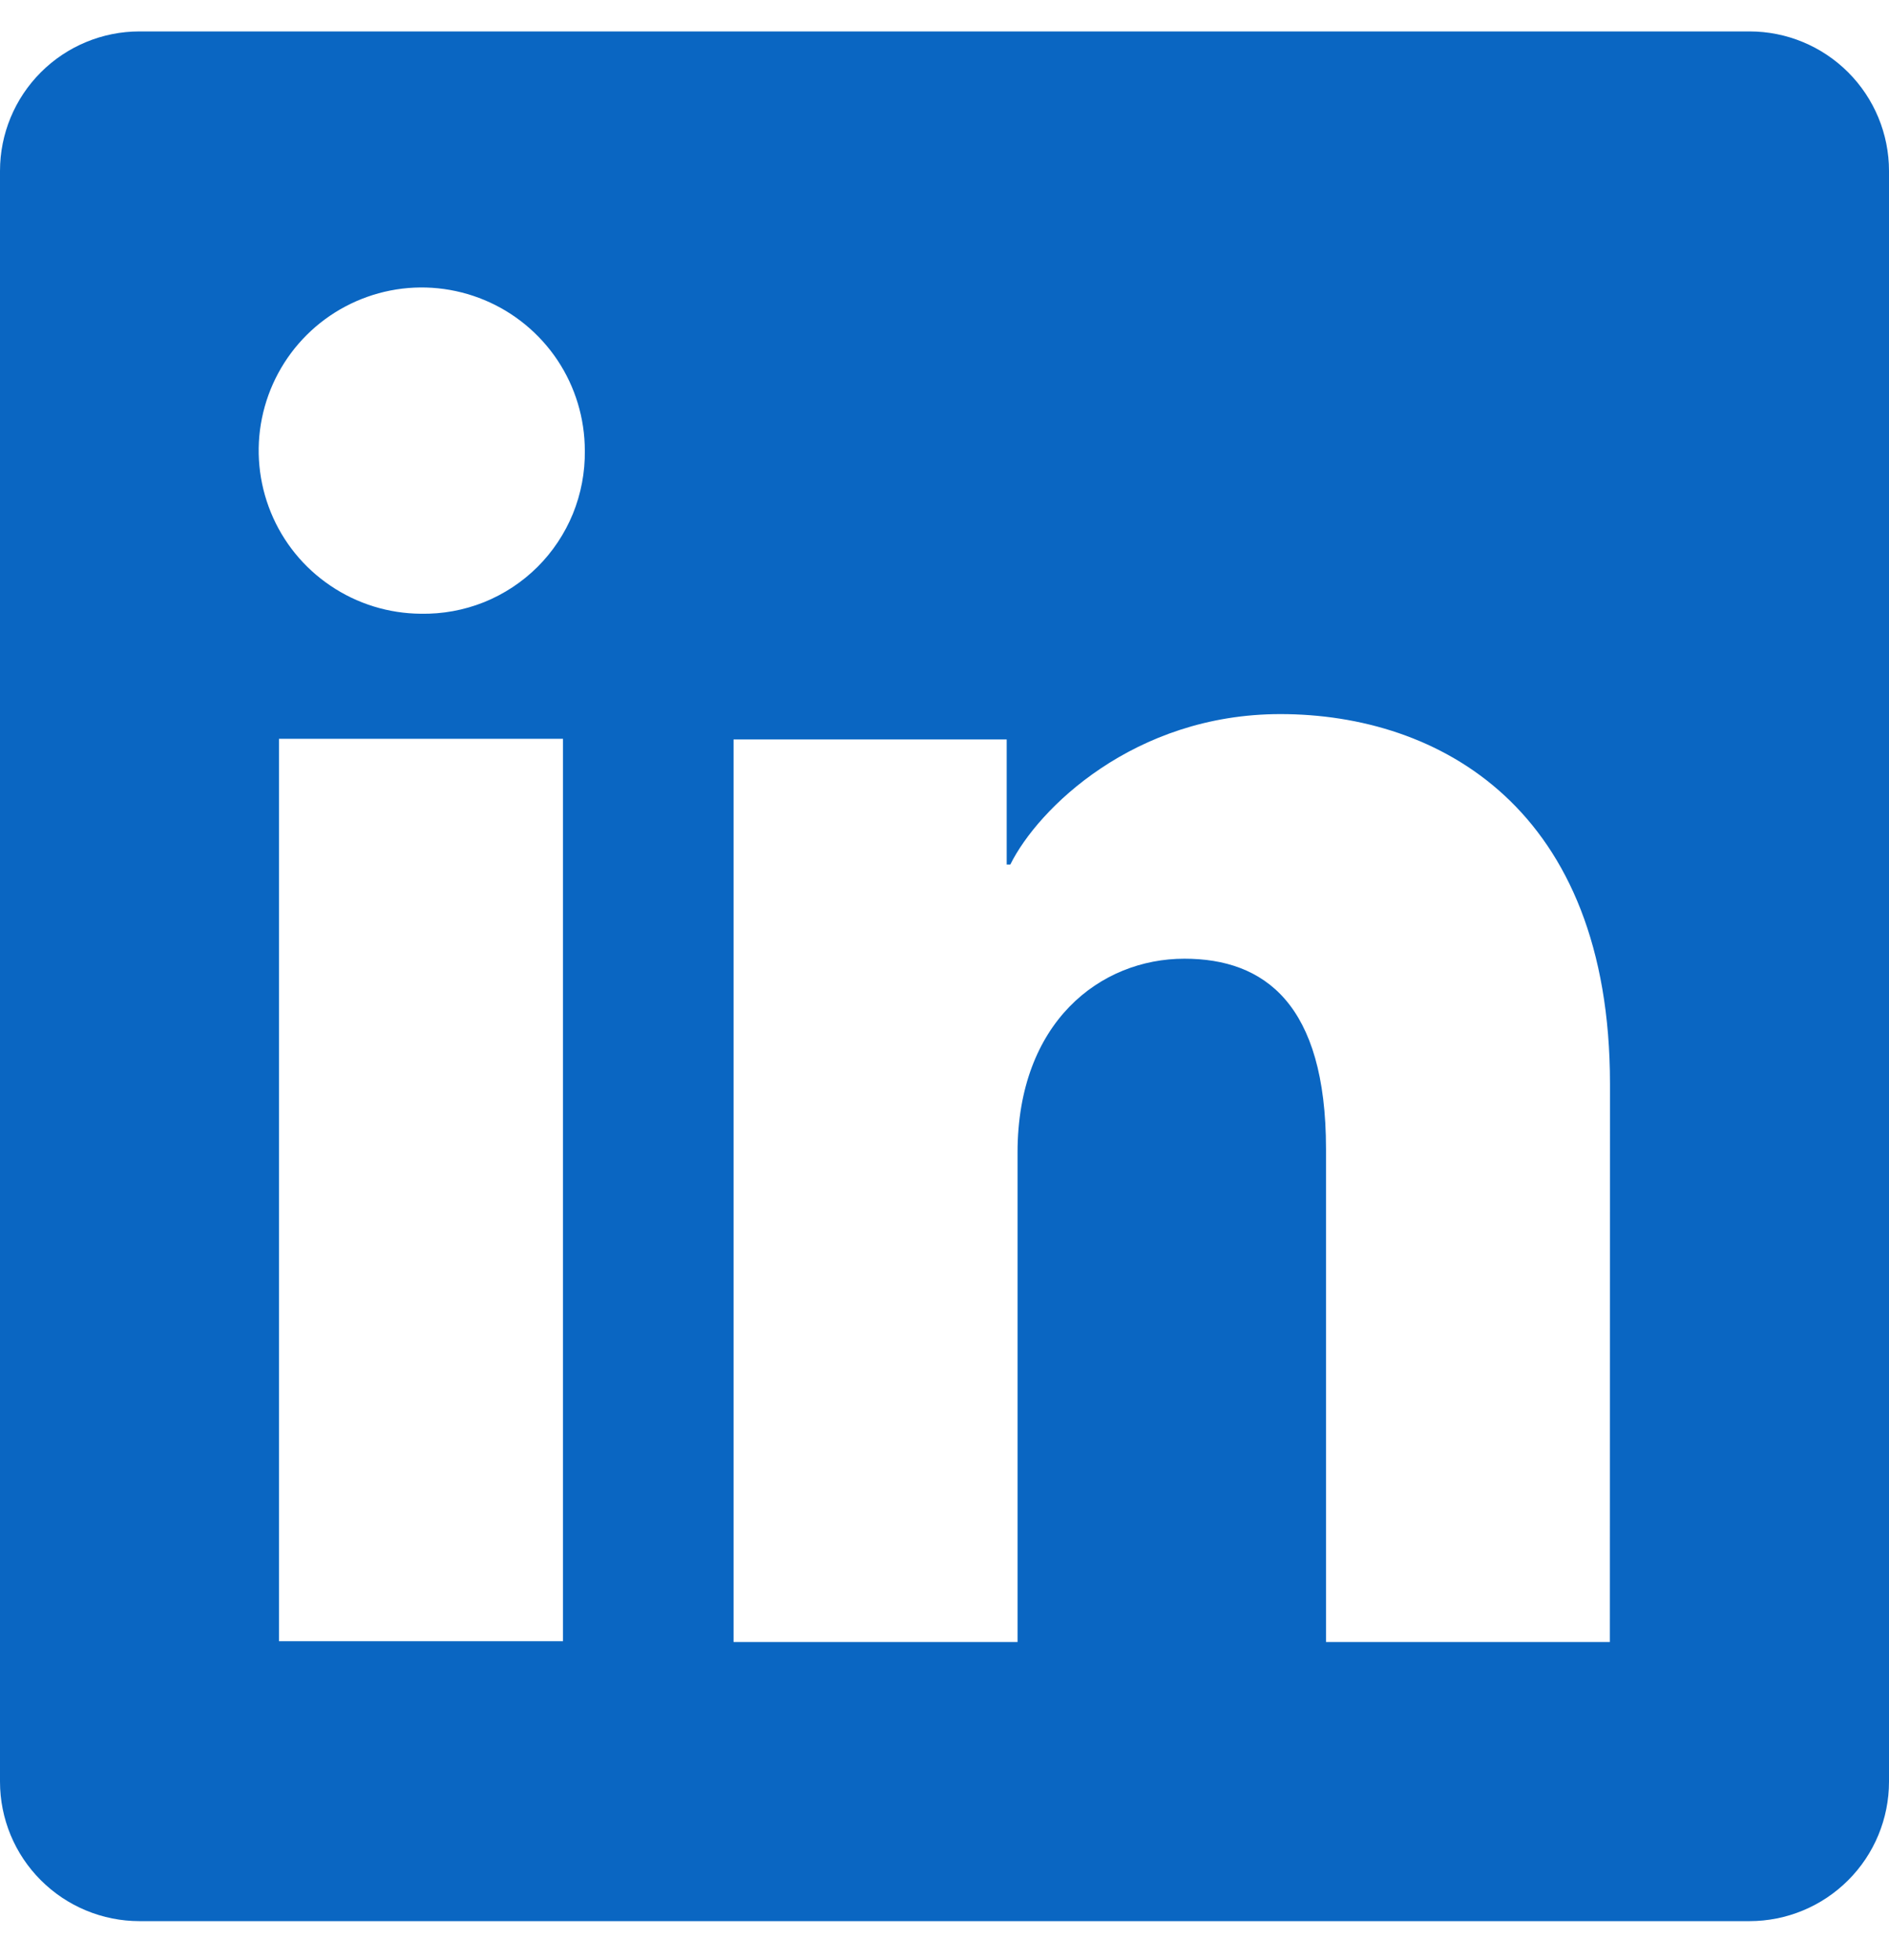 <svg width="27" height="28" viewBox="0 0 27 28" fill="none" xmlns="http://www.w3.org/2000/svg">
<g clip-path="url(#clip0_2013_4253)">
<path d="M25.007 0.449H1.993C1.465 0.449 0.958 0.659 0.584 1.033C0.21 1.407 0 1.914 0 2.442V25.456C0 25.985 0.21 26.492 0.584 26.865C0.958 27.239 1.465 27.449 1.993 27.449H25.007C25.535 27.449 26.042 27.239 26.416 26.865C26.79 26.492 27 25.985 27 25.456V2.442C27 1.914 26.79 1.407 26.416 1.033C26.042 0.659 25.535 0.449 25.007 0.449ZM8.047 23.45H3.988V10.556H8.047V23.45ZM6.015 8.769C5.555 8.766 5.105 8.627 4.724 8.369C4.342 8.112 4.045 7.747 3.871 7.32C3.697 6.894 3.652 6.426 3.744 5.975C3.836 5.523 4.059 5.109 4.385 4.785C4.712 4.46 5.128 4.24 5.579 4.151C6.031 4.062 6.499 4.11 6.924 4.287C7.349 4.464 7.712 4.763 7.968 5.146C8.223 5.529 8.359 5.979 8.359 6.44C8.363 6.748 8.305 7.054 8.189 7.34C8.072 7.625 7.9 7.884 7.681 8.102C7.462 8.319 7.202 8.49 6.916 8.605C6.63 8.719 6.323 8.775 6.015 8.769ZM23.01 23.461H18.953V16.417C18.953 14.339 18.069 13.698 16.929 13.698C15.726 13.698 14.544 14.605 14.544 16.469V23.461H10.485V10.565H14.389V12.352H14.441C14.833 11.559 16.206 10.203 18.3 10.203C20.565 10.203 23.012 11.547 23.012 15.485L23.01 23.461Z" fill="#0A66C2"/>
</g>
<defs>
<clipPath id="clip0_2013_4253">
<rect width="27" height="27" fill="white" transform="translate(0 0.449)"/>
</clipPath>
</defs>
</svg>
